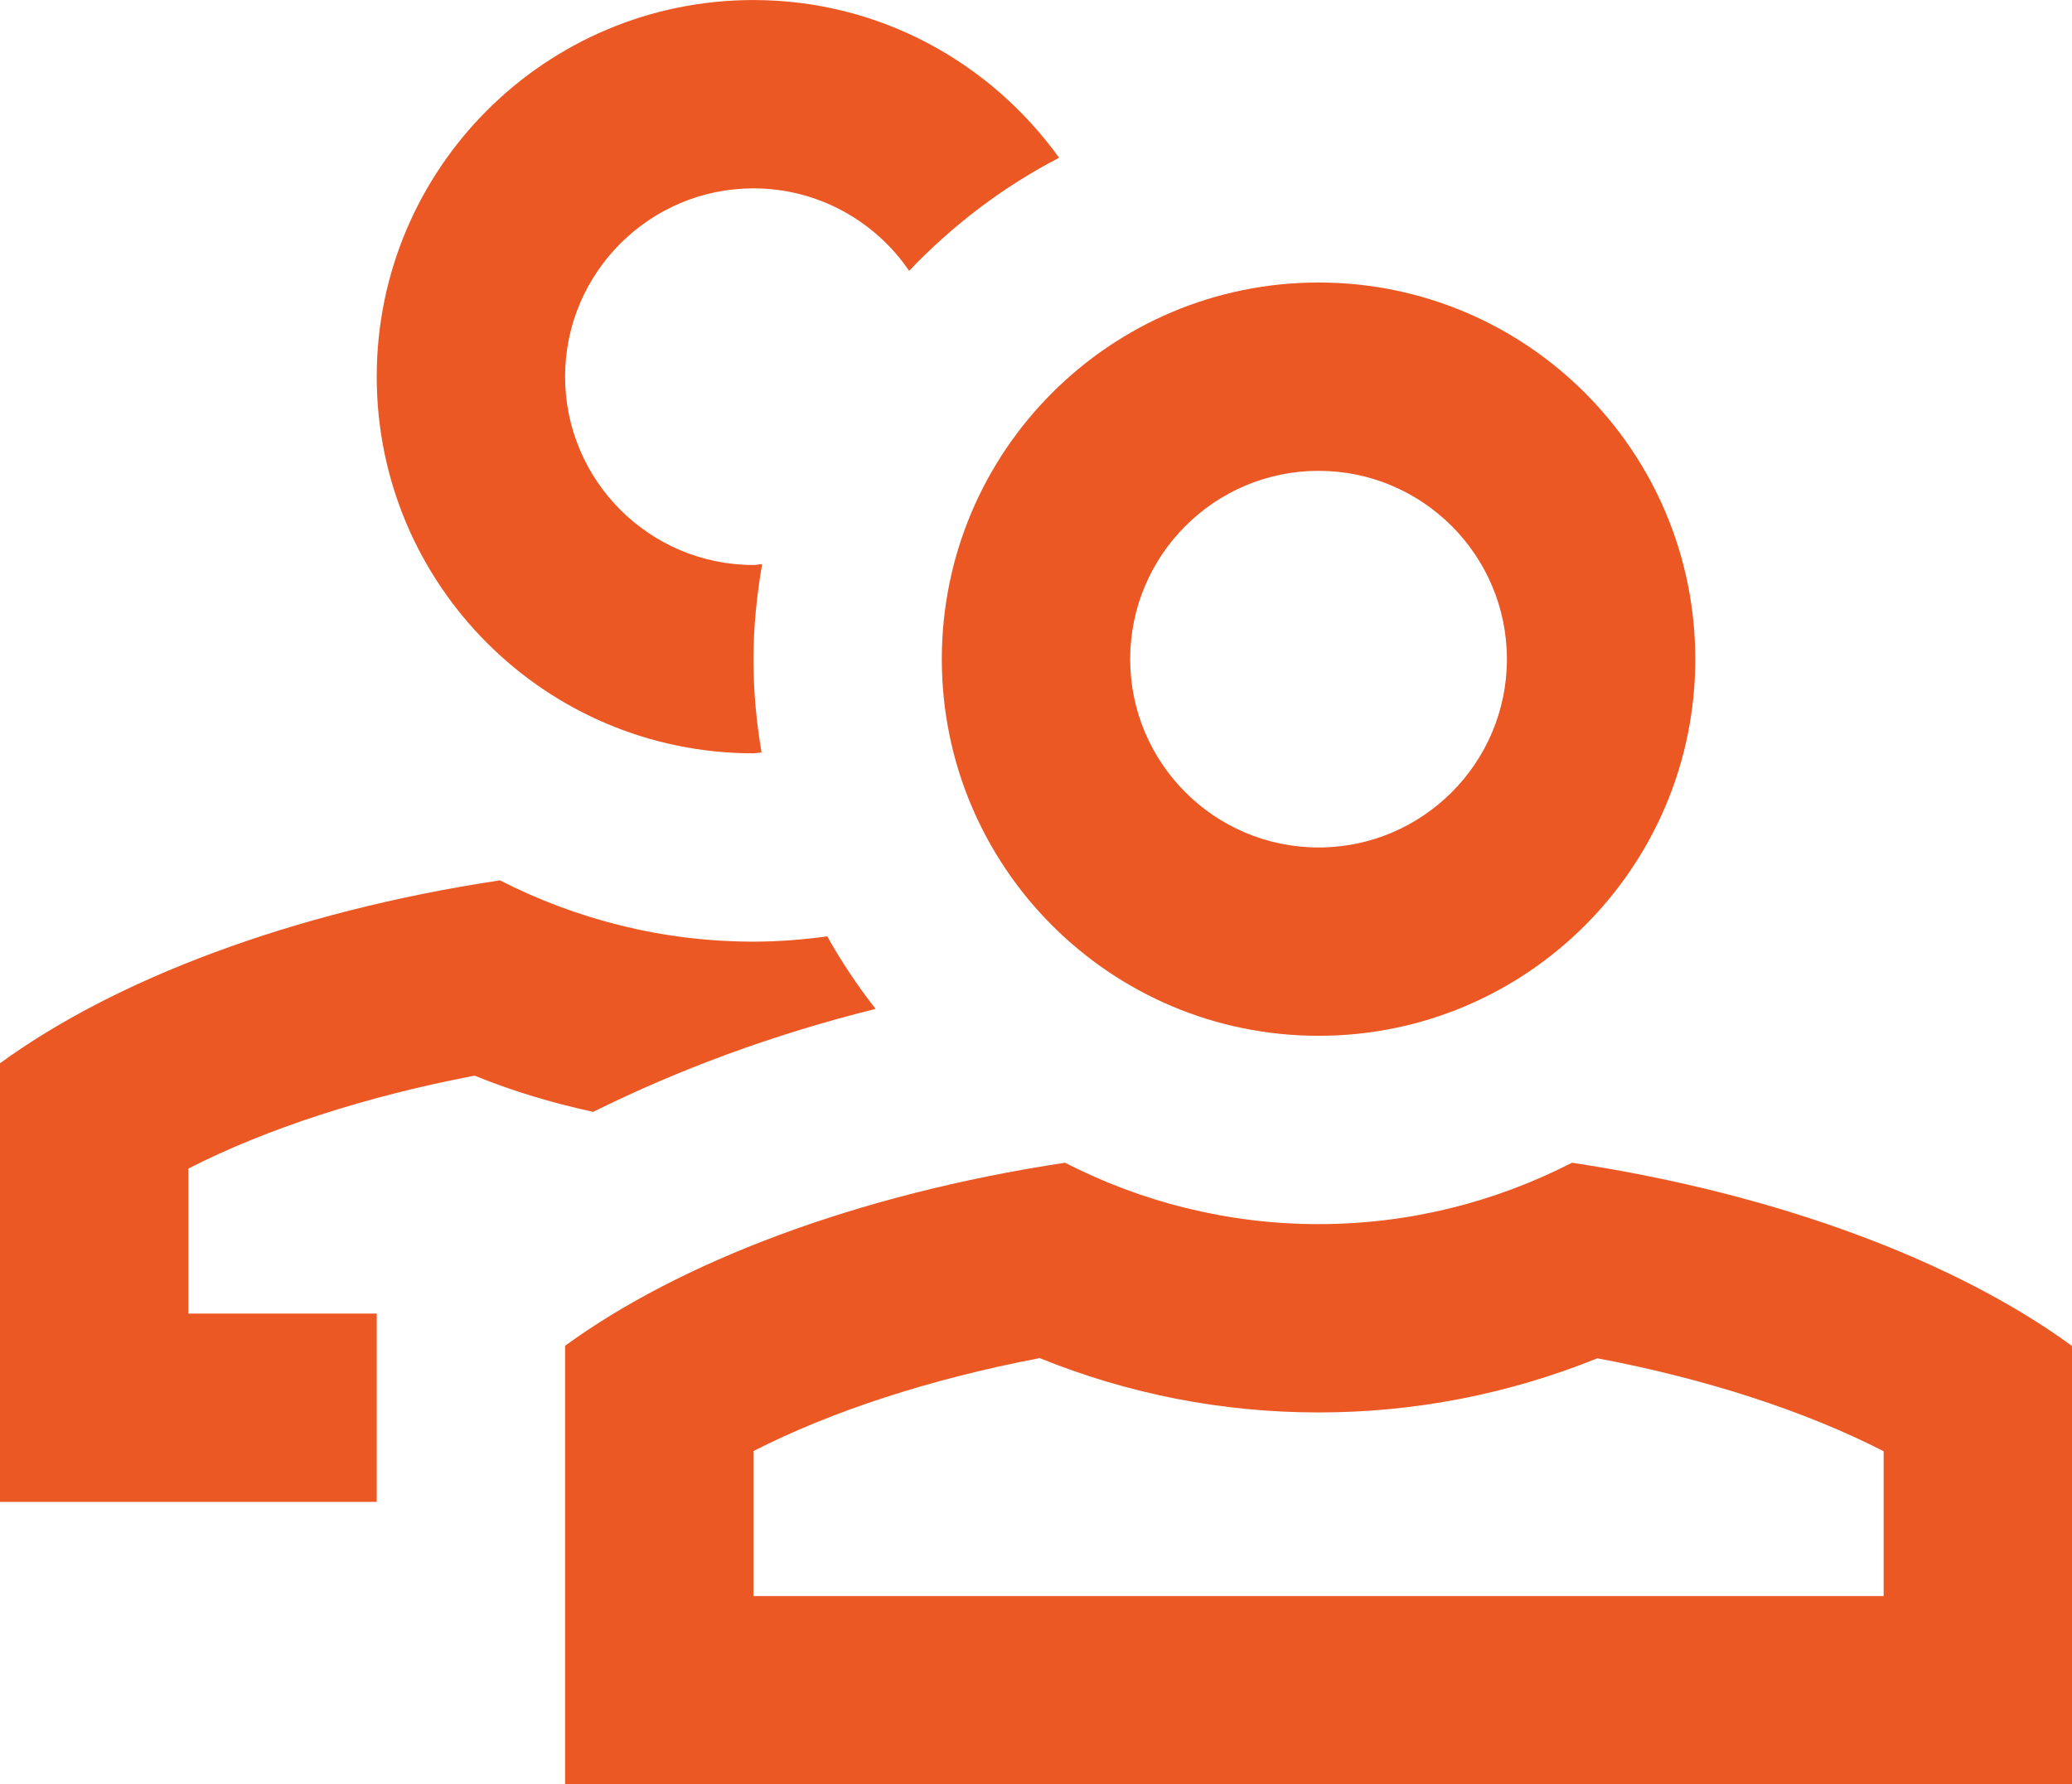 <?xml version="1.0" encoding="UTF-8" standalone="no"?>
<!-- Created with Inkscape (http://www.inkscape.org/) -->

<svg
   xmlns:dc="http://purl.org/dc/elements/1.1/"
   xmlns:cc="http://creativecommons.org/ns#"
   xmlns:rdf="http://www.w3.org/1999/02/22-rdf-syntax-ns#"
   xmlns:svg="http://www.w3.org/2000/svg"
   xmlns="http://www.w3.org/2000/svg"
   xmlns:sodipodi="http://sodipodi.sourceforge.net/DTD/sodipodi-0.dtd"
   xmlns:inkscape="http://www.inkscape.org/namespaces/inkscape"
   id="svg2"
   version="1.1"
   inkscape:version="0.91 r13725"
   xml:space="preserve"
   width="27.5"
   height="23.688"
   viewBox="0 0 27.5 23.688"
   sodipodi:docname="order-pictogram.svg"><defs
     id="defs6"><clipPath
       clipPathUnits="userSpaceOnUse"
       id="clipPath16"><path
         d="m 0,18.95 22,0 L 22,0 0,0 0,18.95 Z"
         id="path18"
         inkscape:connector-curvature="0" /></clipPath></defs><sodipodi:namedview
     pagecolor="#ffffff"
     bordercolor="#666666"
     borderopacity="1"
     objecttolerance="10"
     gridtolerance="10"
     guidetolerance="10"
     inkscape:pageopacity="0"
     inkscape:pageshadow="2"
     inkscape:window-width="1133"
     inkscape:window-height="551"
     id="namedview4"
     showgrid="false"
     inkscape:zoom="9.9629556"
     inkscape:cx="13.75"
     inkscape:cy="11.843875"
     inkscape:window-x="396"
     inkscape:window-y="452"
     inkscape:window-maximized="0"
     inkscape:current-layer="g10" /><g
     id="g10"
     inkscape:groupmode="layer"
     inkscape:label="Vector Smart Object"
     transform="matrix(1.25,0,0,-1.25,0,23.688)"><g
       id="g12"
       style="fill:#eb5824;fill-opacity:1"><g
         id="g14"
         clip-path="url(#clipPath16)"
         style="fill:#eb5824;fill-opacity:1"><g
           id="g20"
           transform="translate(5.039,7.527)"
           style="fill:#eb5824;fill-opacity:1"><path
             d="M 0,0 C 0.41,-0.168 0.831,-0.291 1.259,-0.385 2.153,0.059 3.157,0.435 4.258,0.709 4.067,0.951 3.897,1.209 3.744,1.479 3.487,1.444 3.227,1.423 2.961,1.423 1.992,1.423 1.078,1.661 0.269,2.074 -1.954,1.739 -3.831,1.013 -5.039,0.131 l 0,-4.658 4,0 0,1.658 0,0.342 -2,0 0,1.54 C -2.207,-0.562 -1.155,-0.221 0,0"
             style="fill:#eb5824;fill-opacity:1;fill-rule:nonzero;stroke:none"
             id="path22"
             inkscape:connector-curvature="0" /></g><g
           id="g24"
           transform="translate(8,10.95)"
           style="fill:#eb5824;fill-opacity:1"><path
             d="M 0,0 C 0.029,0 0.056,0.008 0.086,0.009 0.031,0.331 0,0.662 0,1 0,1.345 0.036,1.68 0.092,2.009 0.061,2.008 0.032,2 0,2 -1.103,2 -2,2.897 -2,4 -2,5.103 -1.103,6 0,6 0.686,6 1.293,5.652 1.653,5.124 2.112,5.607 2.648,6.015 3.245,6.325 2.519,7.335 1.34,8 0,8 -2.209,8 -4,6.209 -4,4 -4,1.791 -2.209,0 0,0"
             style="fill:#eb5824;fill-opacity:1;fill-rule:nonzero;stroke:none"
             id="path26"
             inkscape:connector-curvature="0" /></g><g
           id="g28"
           transform="translate(14,13.95)"
           style="fill:#eb5824;fill-opacity:1"><path
             d="m 0,0 c 1.104,0 2,-0.897 2,-2 0,-1.103 -0.896,-2 -2,-2 -1.104,0 -2,0.897 -2,2 0,1.103 0.896,2 2,2 m -4,-2 c 0,-2.209 1.791,-4 4,-4 2.209,0 4,1.791 4,4 C 4,0.209 2.209,2 0,2 -2.209,2 -4,0.209 -4,-2"
             style="fill:#eb5824;fill-opacity:1;fill-rule:nonzero;stroke:none"
             id="path30"
             inkscape:connector-curvature="0" /></g><g
           id="g32"
           transform="translate(20,2)"
           style="fill:#eb5824;fill-opacity:1"><path
             d="m 0,0 -12,0 0,1.54 c 0.832,0.425 1.884,0.767 3.039,0.987 C -8.018,2.145 -7.023,1.95 -6,1.95 c 1.023,0 2.018,0.195 2.961,0.575 C -1.884,2.307 -0.832,1.964 0,1.538 L 0,0 Z M -3.309,4.602 C -4.118,4.187 -5.031,3.95 -6,3.95 -6.969,3.95 -7.883,4.187 -8.692,4.602 -10.915,4.266 -12.791,3.54 -14,2.658 L -14,-2 2,-2 2,2.656 c -1.208,0.883 -3.085,1.61 -5.309,1.946"
             style="fill:#eb5824;fill-opacity:1;fill-rule:nonzero;stroke:none"
             id="path34"
             inkscape:connector-curvature="0" /></g></g></g></g></svg>